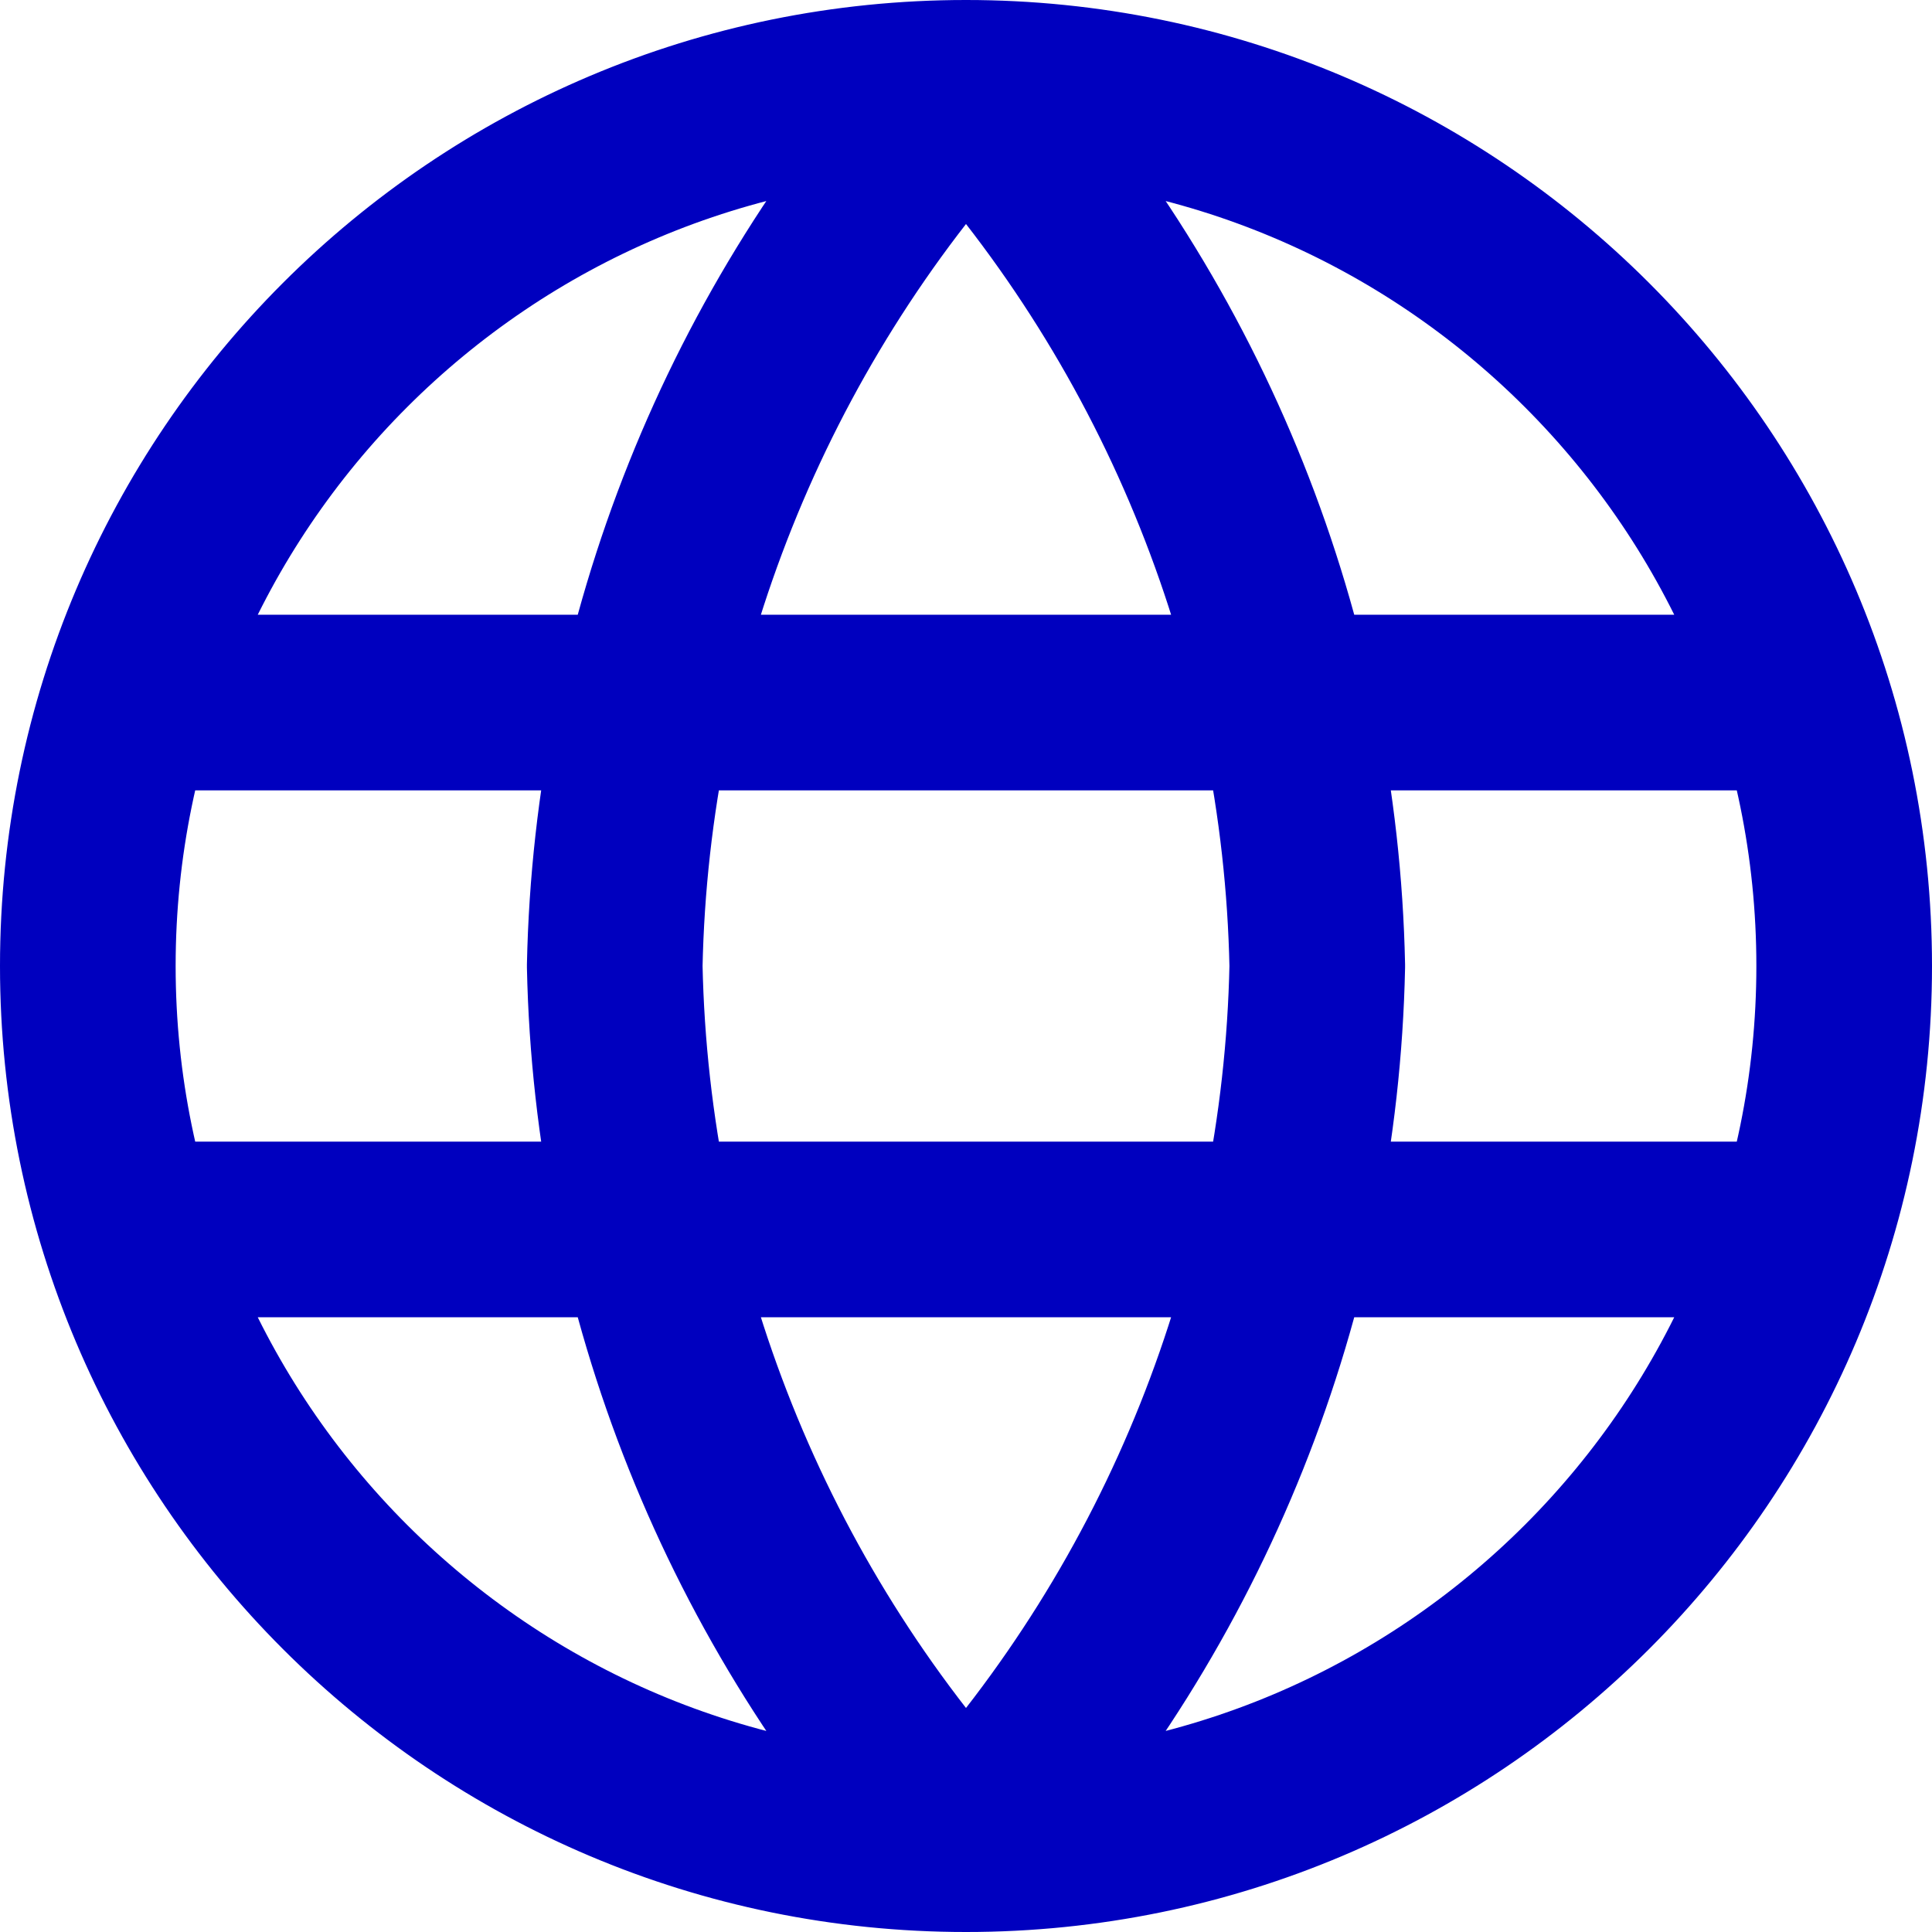 <?xml version="1.0" encoding="UTF-8"?>
<svg xmlns="http://www.w3.org/2000/svg" width="22" height="22" viewBox="0 0 22 22" fill="none">
  <path d="M11 1C13.501 3.738 14.923 7.292 15 11C14.923 14.708 13.501 18.262 11 21M11 1C8.499 3.738 7.077 7.292 7 11C7.077 14.708 8.499 18.262 11 21M11 1C5.477 1 1 5.477 1 11C1 16.523 5.477 21 11 21M11 1C16.523 1 21 5.477 21 11C21 16.523 16.523 21 11 21M1.5 8H20.5M1.5 14H20.5" stroke="#0000BF" stroke-width="2" stroke-linecap="round" stroke-linejoin="round"></path>
</svg>
